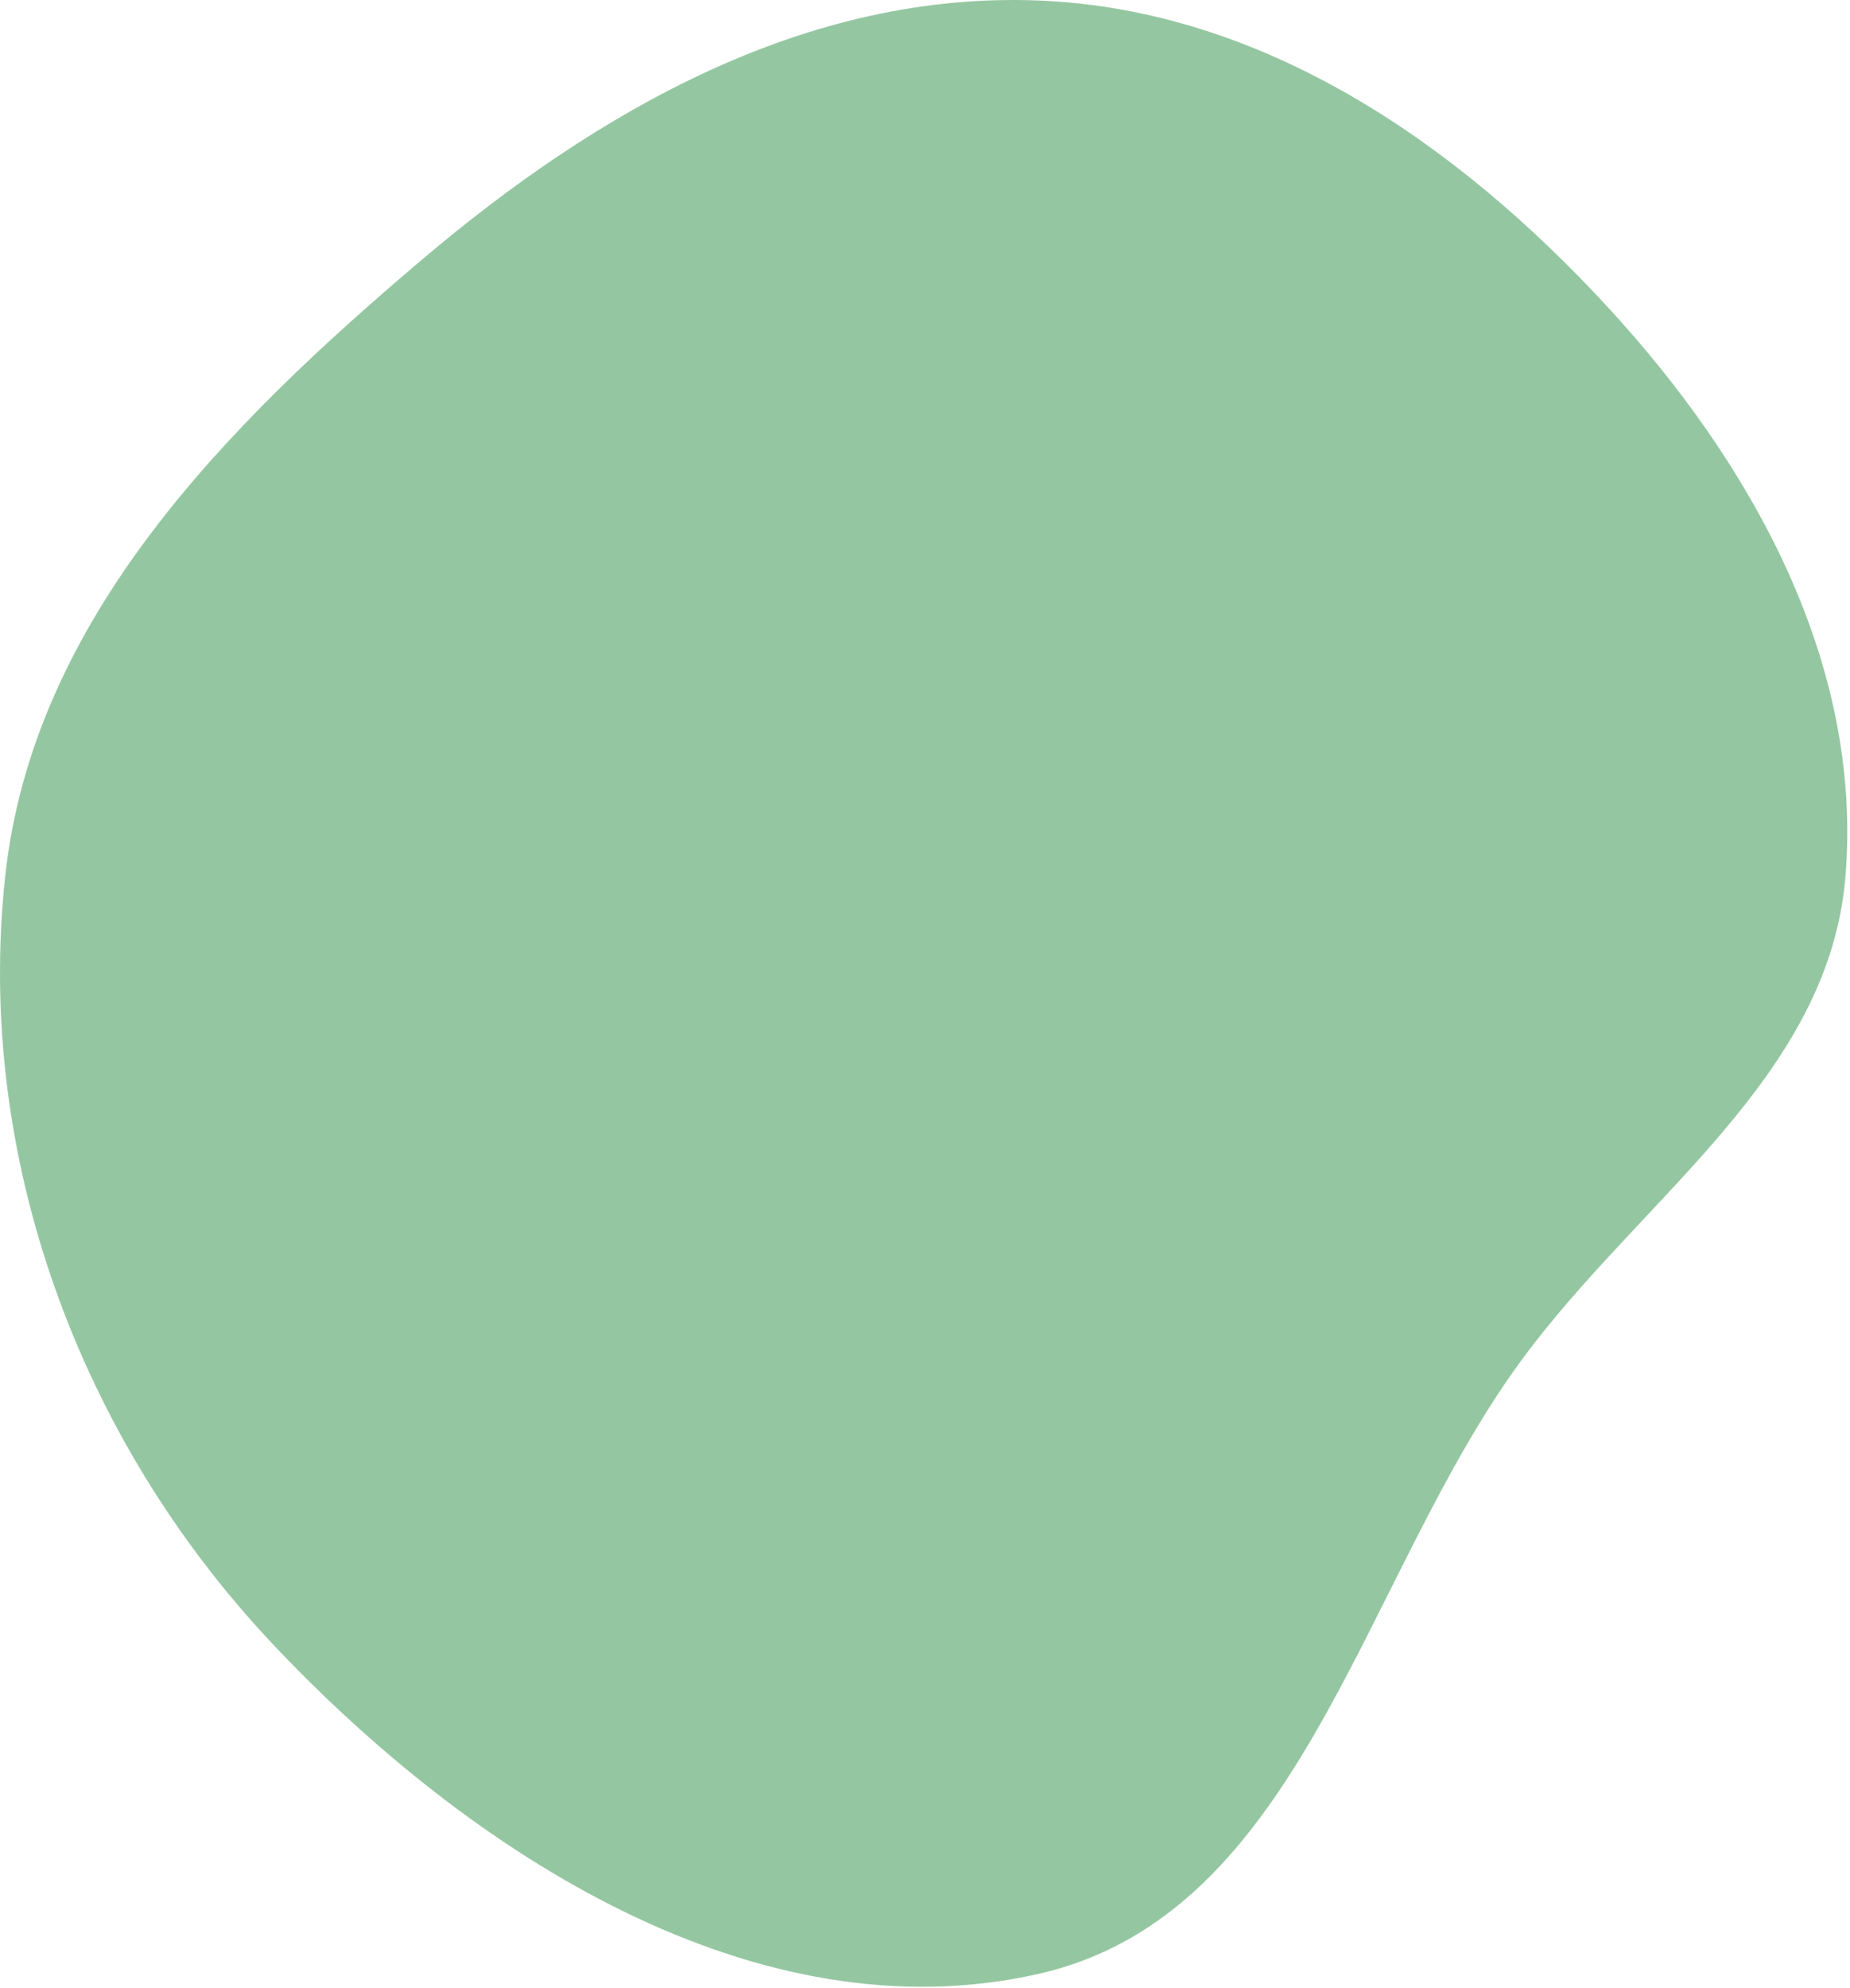<?xml version="1.0" encoding="UTF-8"?> <svg xmlns="http://www.w3.org/2000/svg" width="553" height="594" viewBox="0 0 553 594" fill="none"> <path fill-rule="evenodd" clip-rule="evenodd" d="M310.431 0.152C377.304 2.823 435.14 42.466 480.51 91.667C523.817 138.632 556.835 198.072 551.652 261.746C546.764 321.799 490.606 357.684 454.906 406.221C406.957 471.411 389.354 571.816 310.431 589.703C226.096 608.817 140.563 553.851 81.276 490.9C23.634 429.697 -7.525 345.329 1.558 261.746C9.885 185.119 67.381 127.329 126.199 77.514C179.036 32.765 241.245 -2.612 310.431 0.152Z" fill="#94C7A1"></path> </svg> 